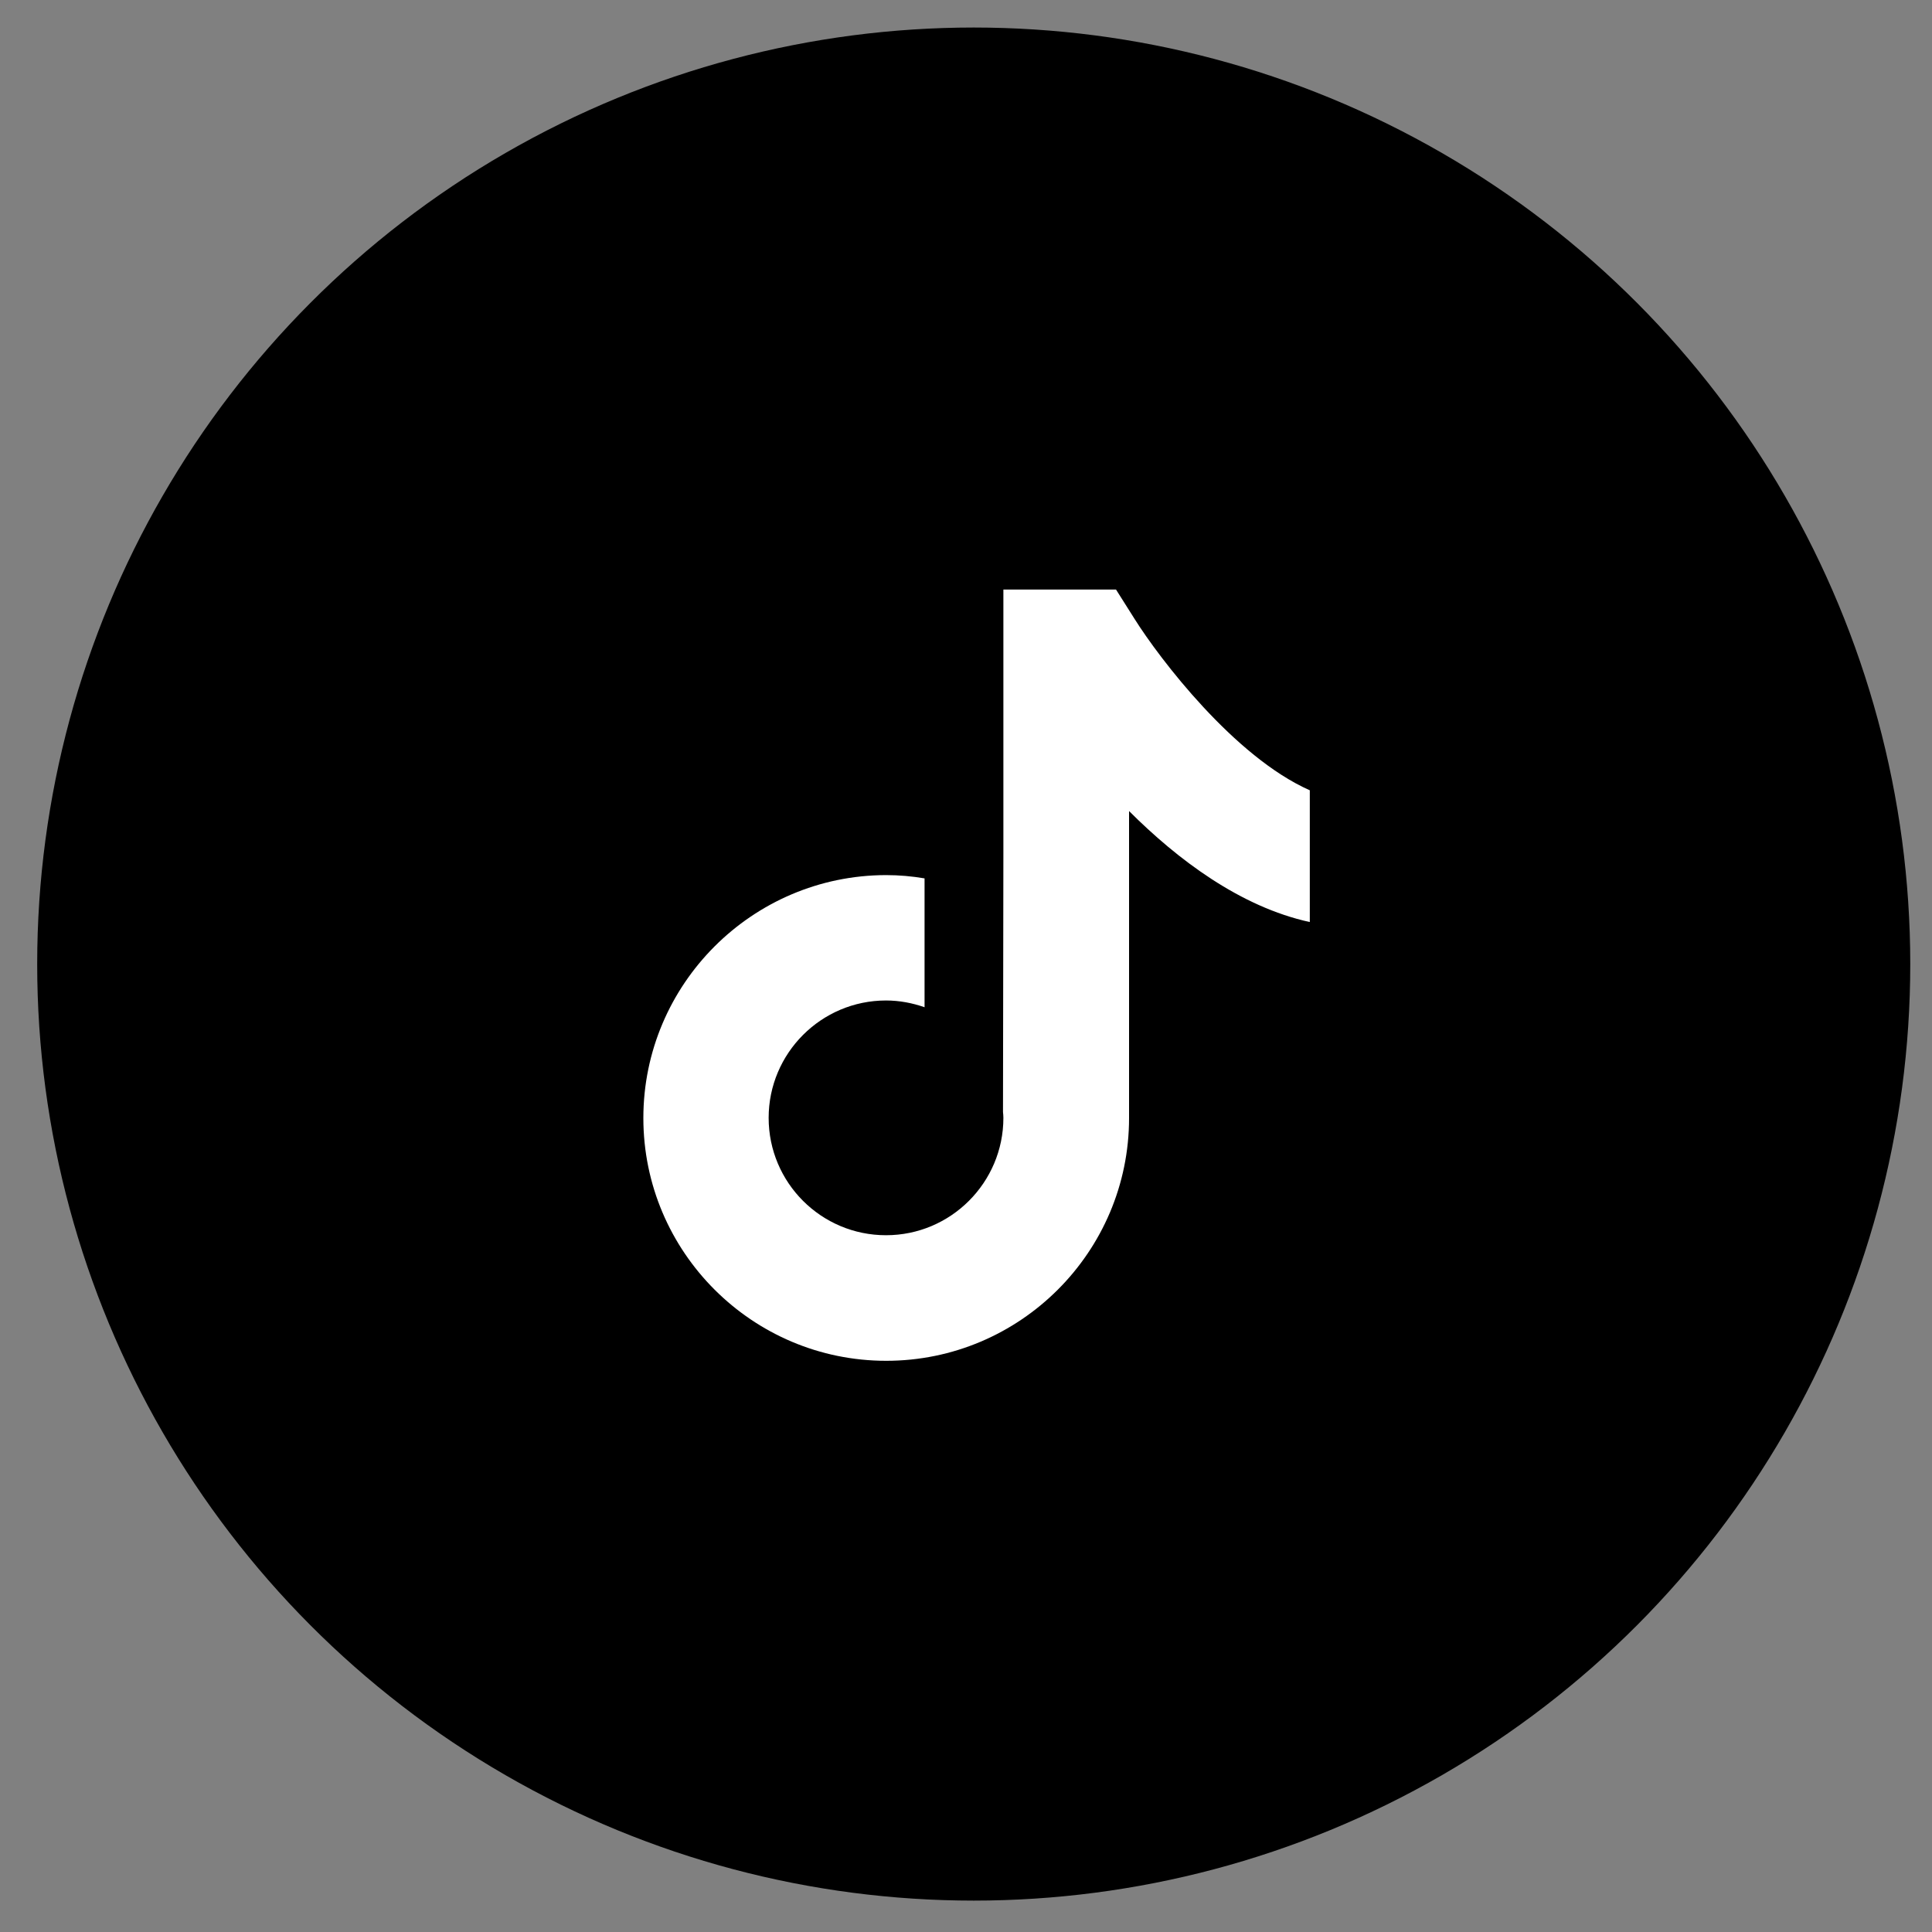 <svg xmlns="http://www.w3.org/2000/svg" fill="none" viewBox="0 0 20 20" height="20" width="20">
<rect x="0" y="0" width="20" height="20" fill="#808080" stroke="none"/>
<circle fill="black" r="9.695" cy="9.98" cx="10.08"></circle>
<path fill="white" d="M11.745 6.407L11.553 6.103H10.387V8.839L10.383 11.511C10.385 11.53 10.387 11.552 10.387 11.572C10.387 12.241 9.843 12.787 9.172 12.787C8.501 12.787 7.957 12.243 7.957 11.572C7.957 10.903 8.501 10.357 9.172 10.357C9.311 10.357 9.446 10.383 9.571 10.427V9.093C9.442 9.071 9.309 9.059 9.172 9.059C7.788 9.061 6.66 10.188 6.66 11.574C6.66 12.96 7.788 14.087 9.174 14.087C10.56 14.087 11.688 12.96 11.688 11.574V8.396C12.19 8.898 12.84 9.388 13.559 9.545V8.181C12.778 7.836 12.002 6.816 11.745 6.407Z"></path>
</svg>